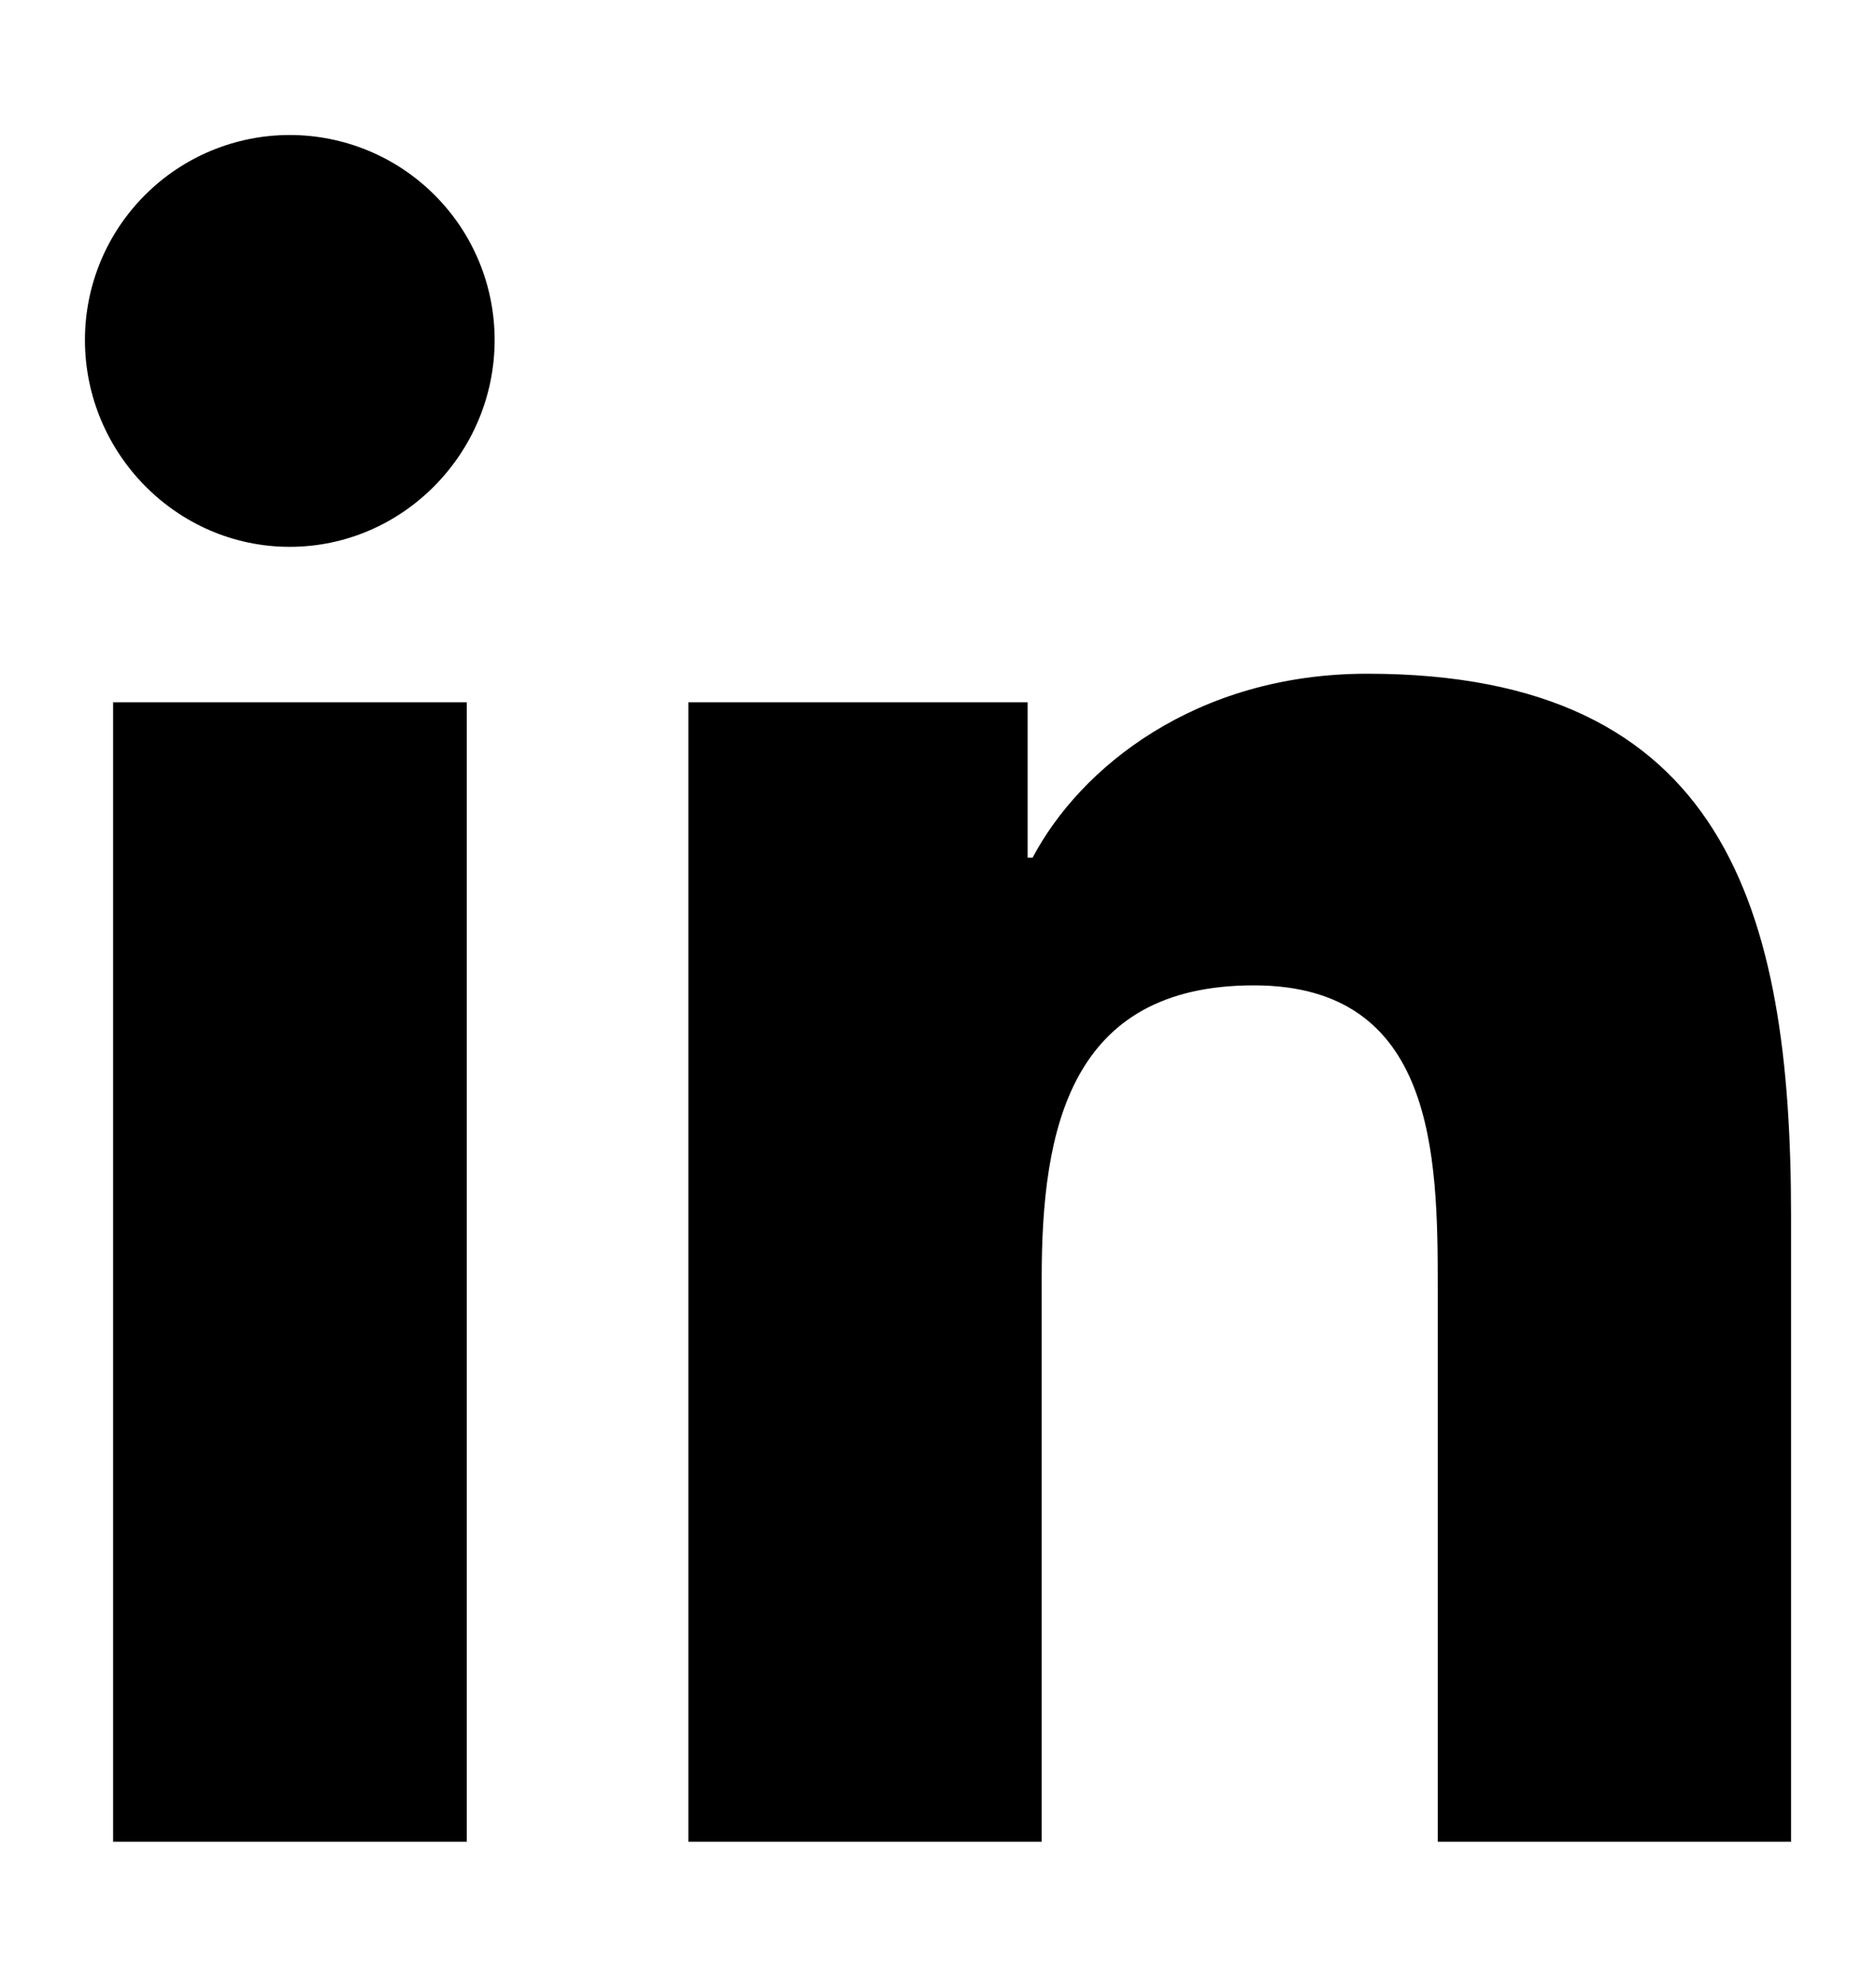 <svg width="18" height="19" viewBox="0 0 18 19" fill="none" xmlns="http://www.w3.org/2000/svg">
<path d="M4.479 17.665H1.085V6.736H4.479V17.665ZM2.78 5.245C1.695 5.245 0.815 4.346 0.815 3.261C0.815 2.739 1.022 2.239 1.391 1.871C1.759 1.502 2.259 1.295 2.78 1.295C3.302 1.295 3.802 1.502 4.17 1.871C4.539 2.239 4.746 2.739 4.746 3.261C4.746 4.346 3.865 5.245 2.78 5.245ZM17.181 17.665H13.795V12.345C13.795 11.077 13.769 9.451 12.03 9.451C10.266 9.451 9.995 10.828 9.995 12.253V17.665H6.605V6.736H9.86V8.226H9.908C10.361 7.368 11.467 6.462 13.119 6.462C16.553 6.462 17.185 8.723 17.185 11.661V17.665H17.181Z" fill="black"/>
</svg>
